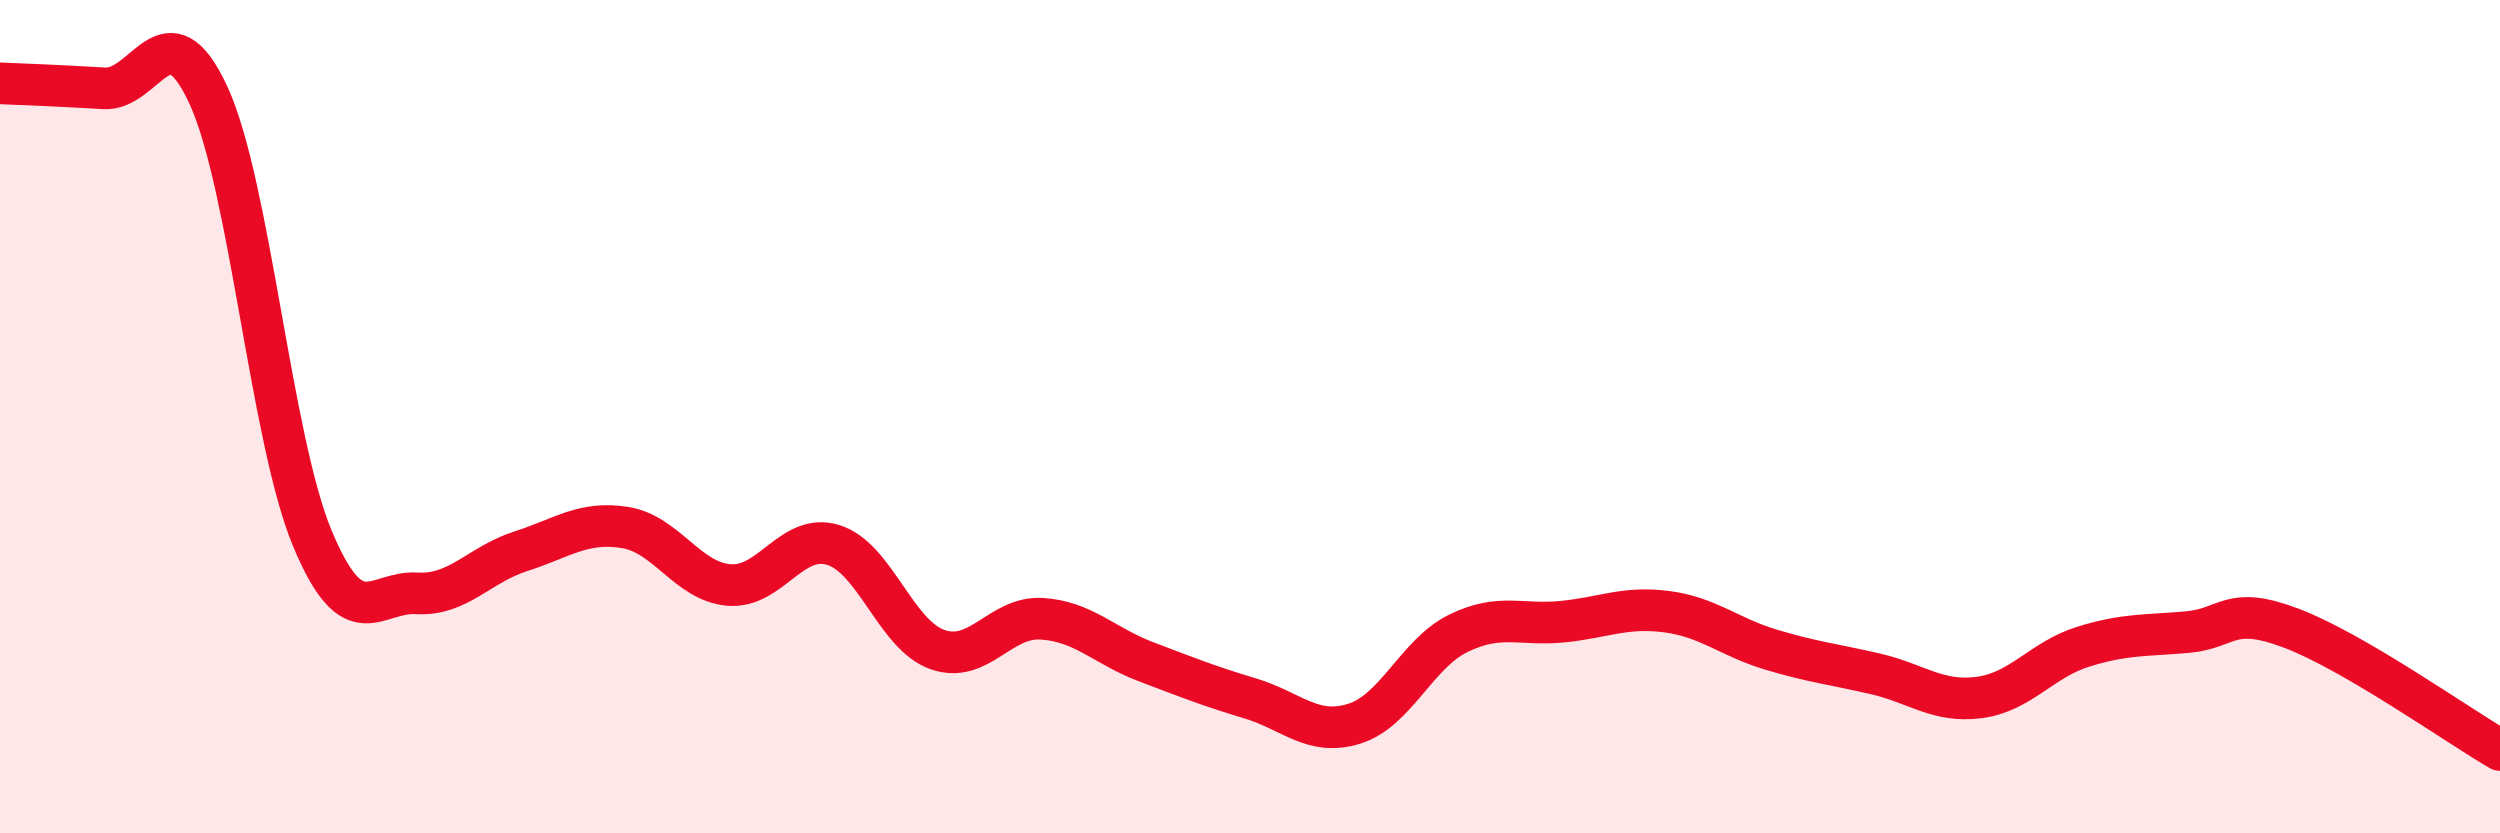 
    <svg width="60" height="20" viewBox="0 0 60 20" xmlns="http://www.w3.org/2000/svg">
      <path
        d="M 0,2 C 0.5,2.02 1.5,2.06 2.5,2.12 C 3.5,2.18 4,0.12 5,2.28 C 6,4.44 6.5,10.54 7.5,12.93 C 8.5,15.32 9,14.18 10,14.24 C 11,14.3 11.5,13.55 12.5,13.23 C 13.5,12.91 14,12.5 15,12.66 C 16,12.82 16.5,13.96 17.5,14.04 C 18.5,14.12 19,12.77 20,13.08 C 21,13.39 21.5,15.24 22.5,15.59 C 23.5,15.94 24,14.79 25,14.85 C 26,14.91 26.5,15.5 27.5,15.88 C 28.5,16.26 29,16.46 30,16.76 C 31,17.06 31.5,17.68 32.5,17.37 C 33.5,17.06 34,15.69 35,15.2 C 36,14.71 36.5,15.02 37.5,14.92 C 38.5,14.82 39,14.55 40,14.68 C 41,14.81 41.5,15.29 42.5,15.59 C 43.5,15.89 44,15.94 45,16.17 C 46,16.4 46.5,16.87 47.5,16.74 C 48.5,16.61 49,15.83 50,15.52 C 51,15.21 51.5,15.26 52.5,15.17 C 53.5,15.08 53.5,14.51 55,15.08 C 56.5,15.65 59,17.42 60,18L60 20L0 20Z"
        fill="#EB0A25"
        opacity="0.1"
        stroke-linecap="round"
        stroke-linejoin="round"
      />
      <path
        d="M 0,2 C 0.5,2.02 1.5,2.06 2.5,2.12 C 3.5,2.18 4,0.12 5,2.28 C 6,4.44 6.5,10.54 7.5,12.93 C 8.5,15.32 9,14.18 10,14.24 C 11,14.3 11.5,13.55 12.5,13.23 C 13.5,12.91 14,12.5 15,12.66 C 16,12.82 16.5,13.96 17.5,14.04 C 18.5,14.12 19,12.77 20,13.08 C 21,13.39 21.5,15.24 22.5,15.59 C 23.5,15.94 24,14.79 25,14.85 C 26,14.91 26.5,15.5 27.5,15.88 C 28.5,16.26 29,16.46 30,16.76 C 31,17.06 31.5,17.68 32.5,17.37 C 33.5,17.06 34,15.69 35,15.2 C 36,14.71 36.5,15.02 37.5,14.92 C 38.5,14.82 39,14.55 40,14.68 C 41,14.81 41.5,15.29 42.5,15.59 C 43.5,15.89 44,15.94 45,16.17 C 46,16.4 46.5,16.87 47.5,16.74 C 48.5,16.61 49,15.83 50,15.52 C 51,15.21 51.5,15.26 52.5,15.17 C 53.5,15.08 53.5,14.51 55,15.08 C 56.5,15.65 59,17.42 60,18"
        stroke="#EB0A25"
        stroke-width="1"
        fill="none"
        stroke-linecap="round"
        stroke-linejoin="round"
      />
    </svg>
  